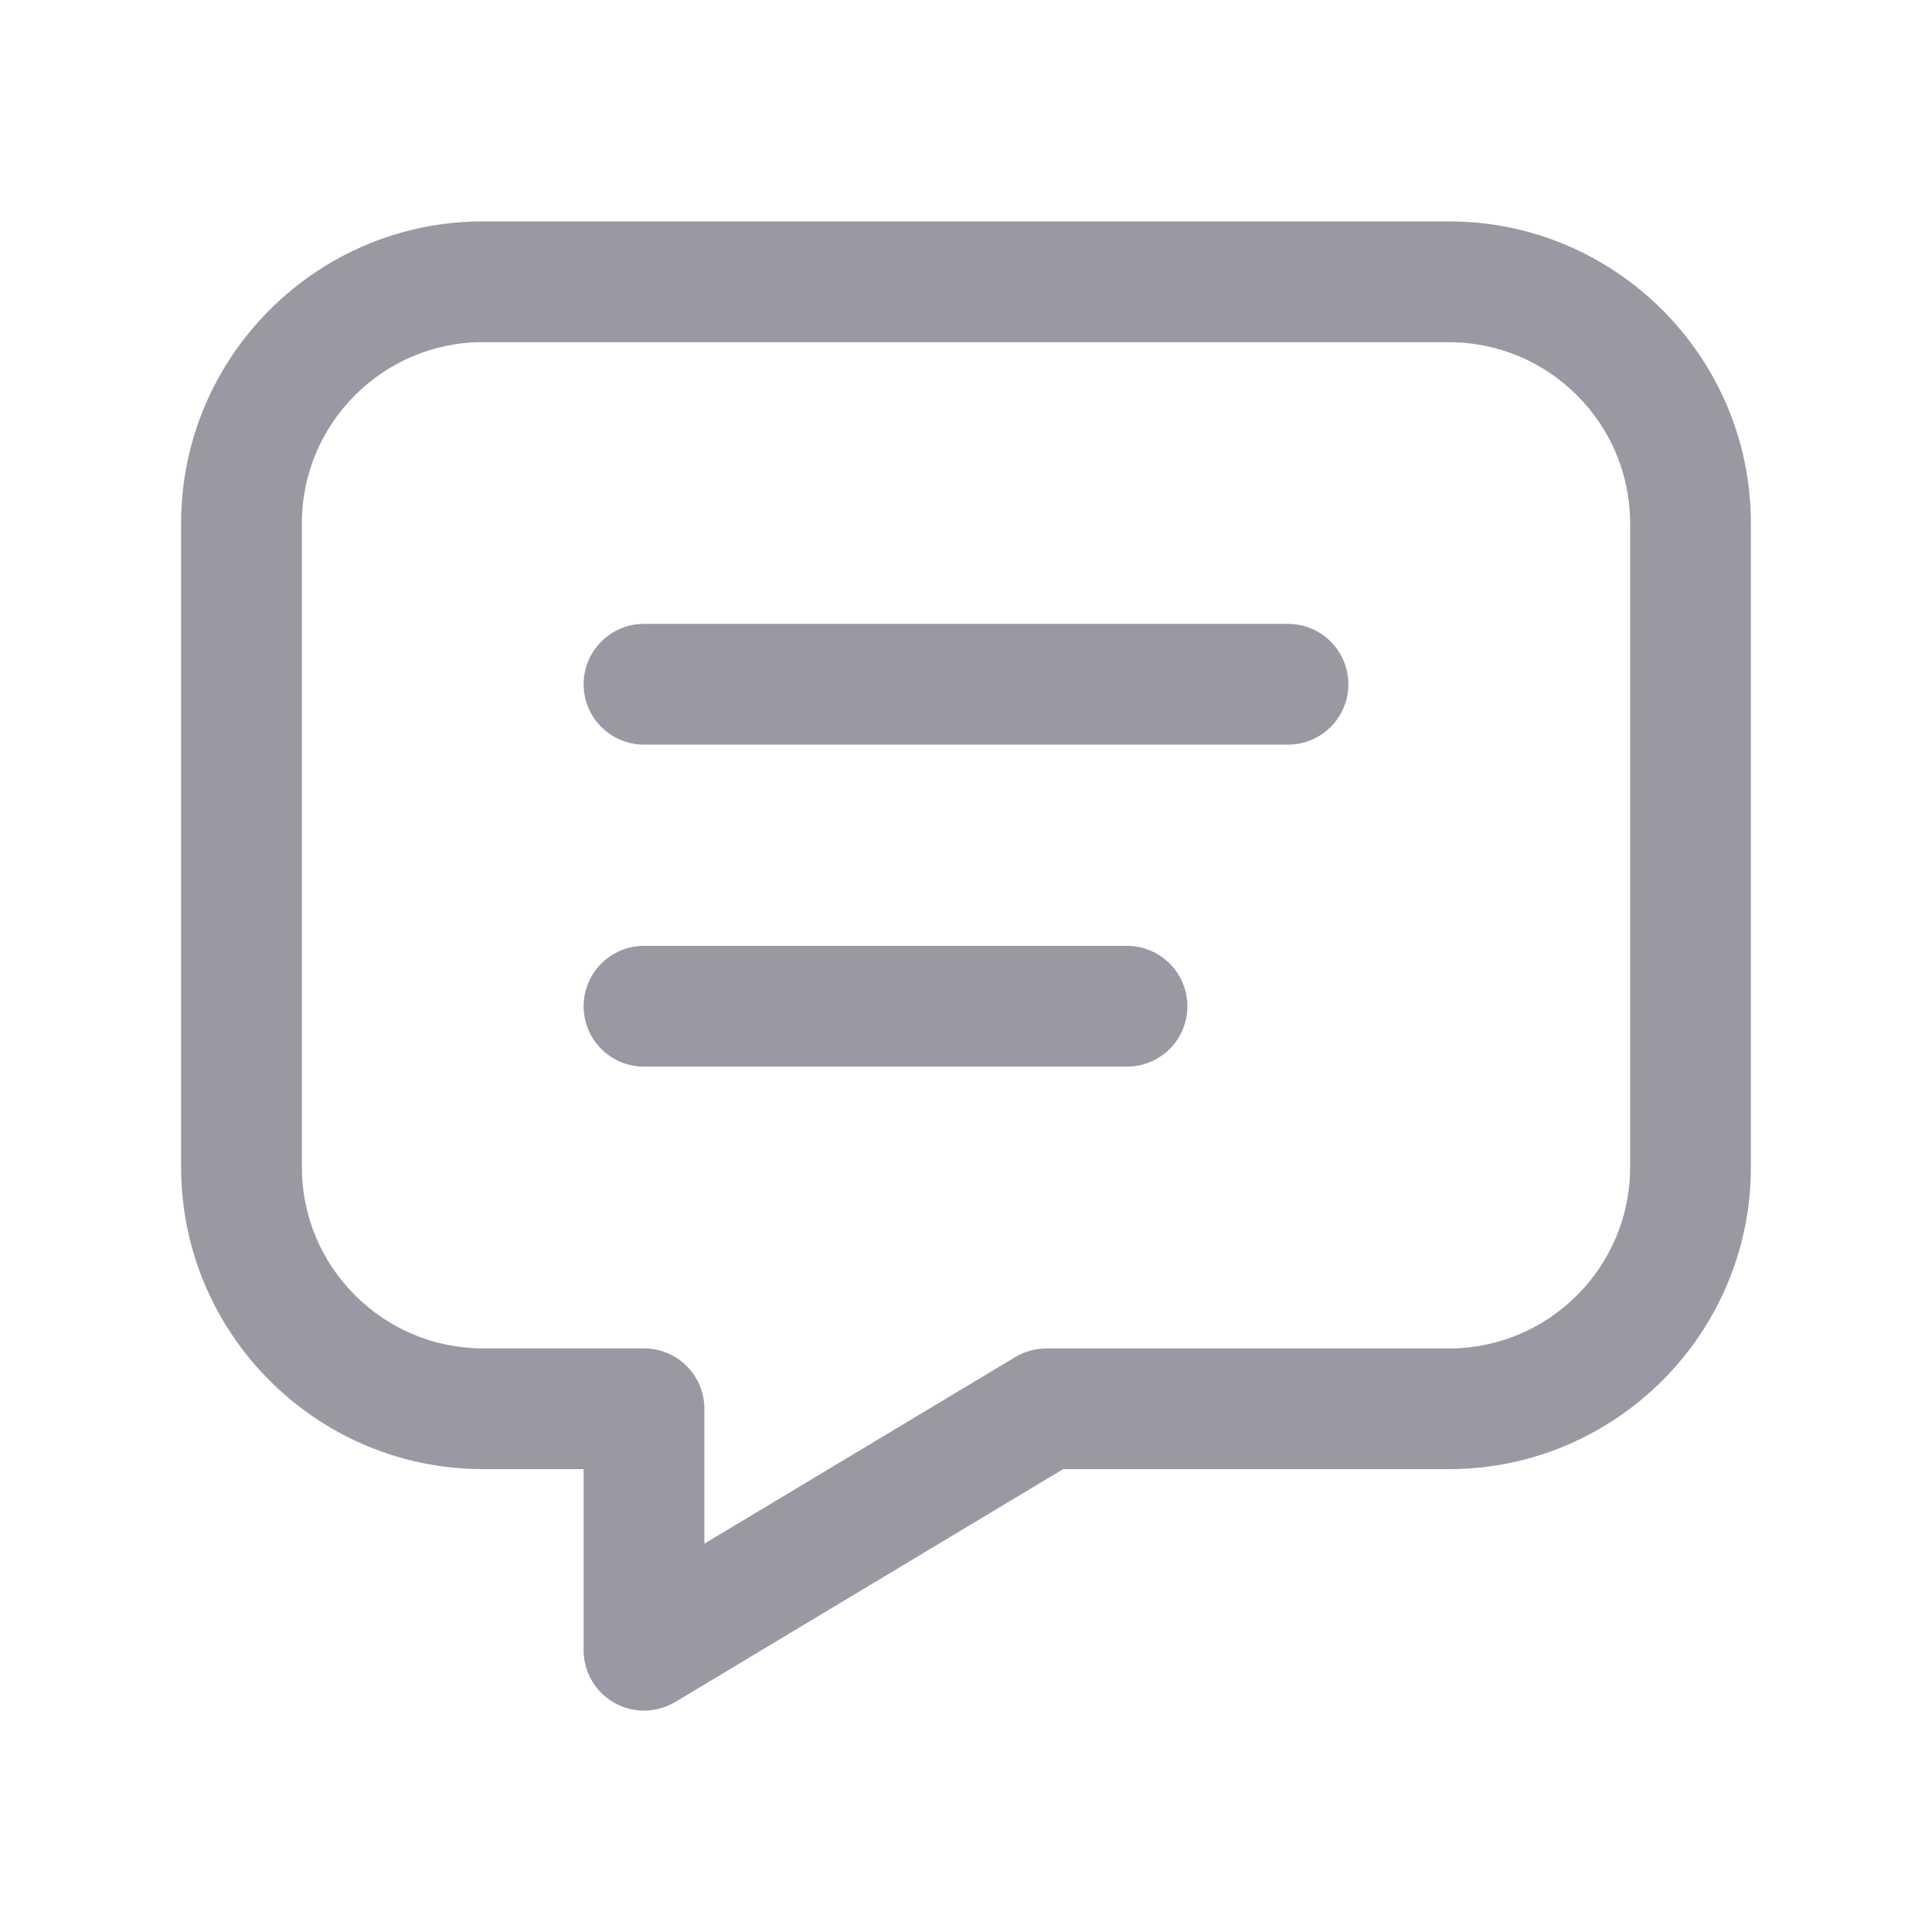 <?xml version="1.0" encoding="utf-8"?>
<!-- Generator: Adobe Illustrator 16.0.3, SVG Export Plug-In . SVG Version: 6.00 Build 0)  -->
<!DOCTYPE svg PUBLIC "-//W3C//DTD SVG 1.1//EN" "http://www.w3.org/Graphics/SVG/1.1/DTD/svg11.dtd">
<svg version="1.1" id="レイヤー_1" xmlns="http://www.w3.org/2000/svg" xmlns:xlink="http://www.w3.org/1999/xlink" x="0px"
	 y="0px" width="24px" height="24px" viewBox="0 0 24 24" enable-background="new 0 0 24 24" xml:space="preserve">
<g>
	<g>
		<path fill="#9999A3" d="M16,9.25H8c-0.414,0-0.75-0.336-0.75-0.75S7.586,7.75,8,7.75h8c0.414,0,0.75,0.336,0.75,0.75
			S16.414,9.25,16,9.25z"/>
	</g>
	<g>
		<path fill="#9999A3" d="M14,13.25H8c-0.414,0-0.75-0.335-0.75-0.75c0-0.414,0.336-0.75,0.75-0.75h6c0.414,0,0.75,0.336,0.75,0.75
			C14.75,12.915,14.414,13.25,14,13.25z"/>
	</g>
	<g>
		<path fill="#9999A3" d="M8,21.25c-0.127,0-0.255-0.032-0.37-0.098C7.396,21.02,7.25,20.771,7.25,20.5v-2.25H6
			c-2.068,0-3.75-1.683-3.75-3.75v-8c0-2.068,1.682-3.75,3.75-3.75h12c2.066,0,3.75,1.682,3.75,3.75v8c0,2.067-1.684,3.75-3.75,3.75
			h-4.793l-4.821,2.894C8.267,21.214,8.134,21.25,8,21.25z M6,4.25c-1.241,0-2.25,1.009-2.25,2.25v8c0,1.24,1.009,2.25,2.25,2.25h2
			c0.414,0,0.75,0.336,0.75,0.75v1.676l3.864-2.319c0.116-0.069,0.25-0.106,0.386-0.106h5c1.24,0,2.25-1.01,2.25-2.25v-8
			c0-1.241-1.01-2.25-2.25-2.25H6z"/>
	</g>
</g>
</svg>
